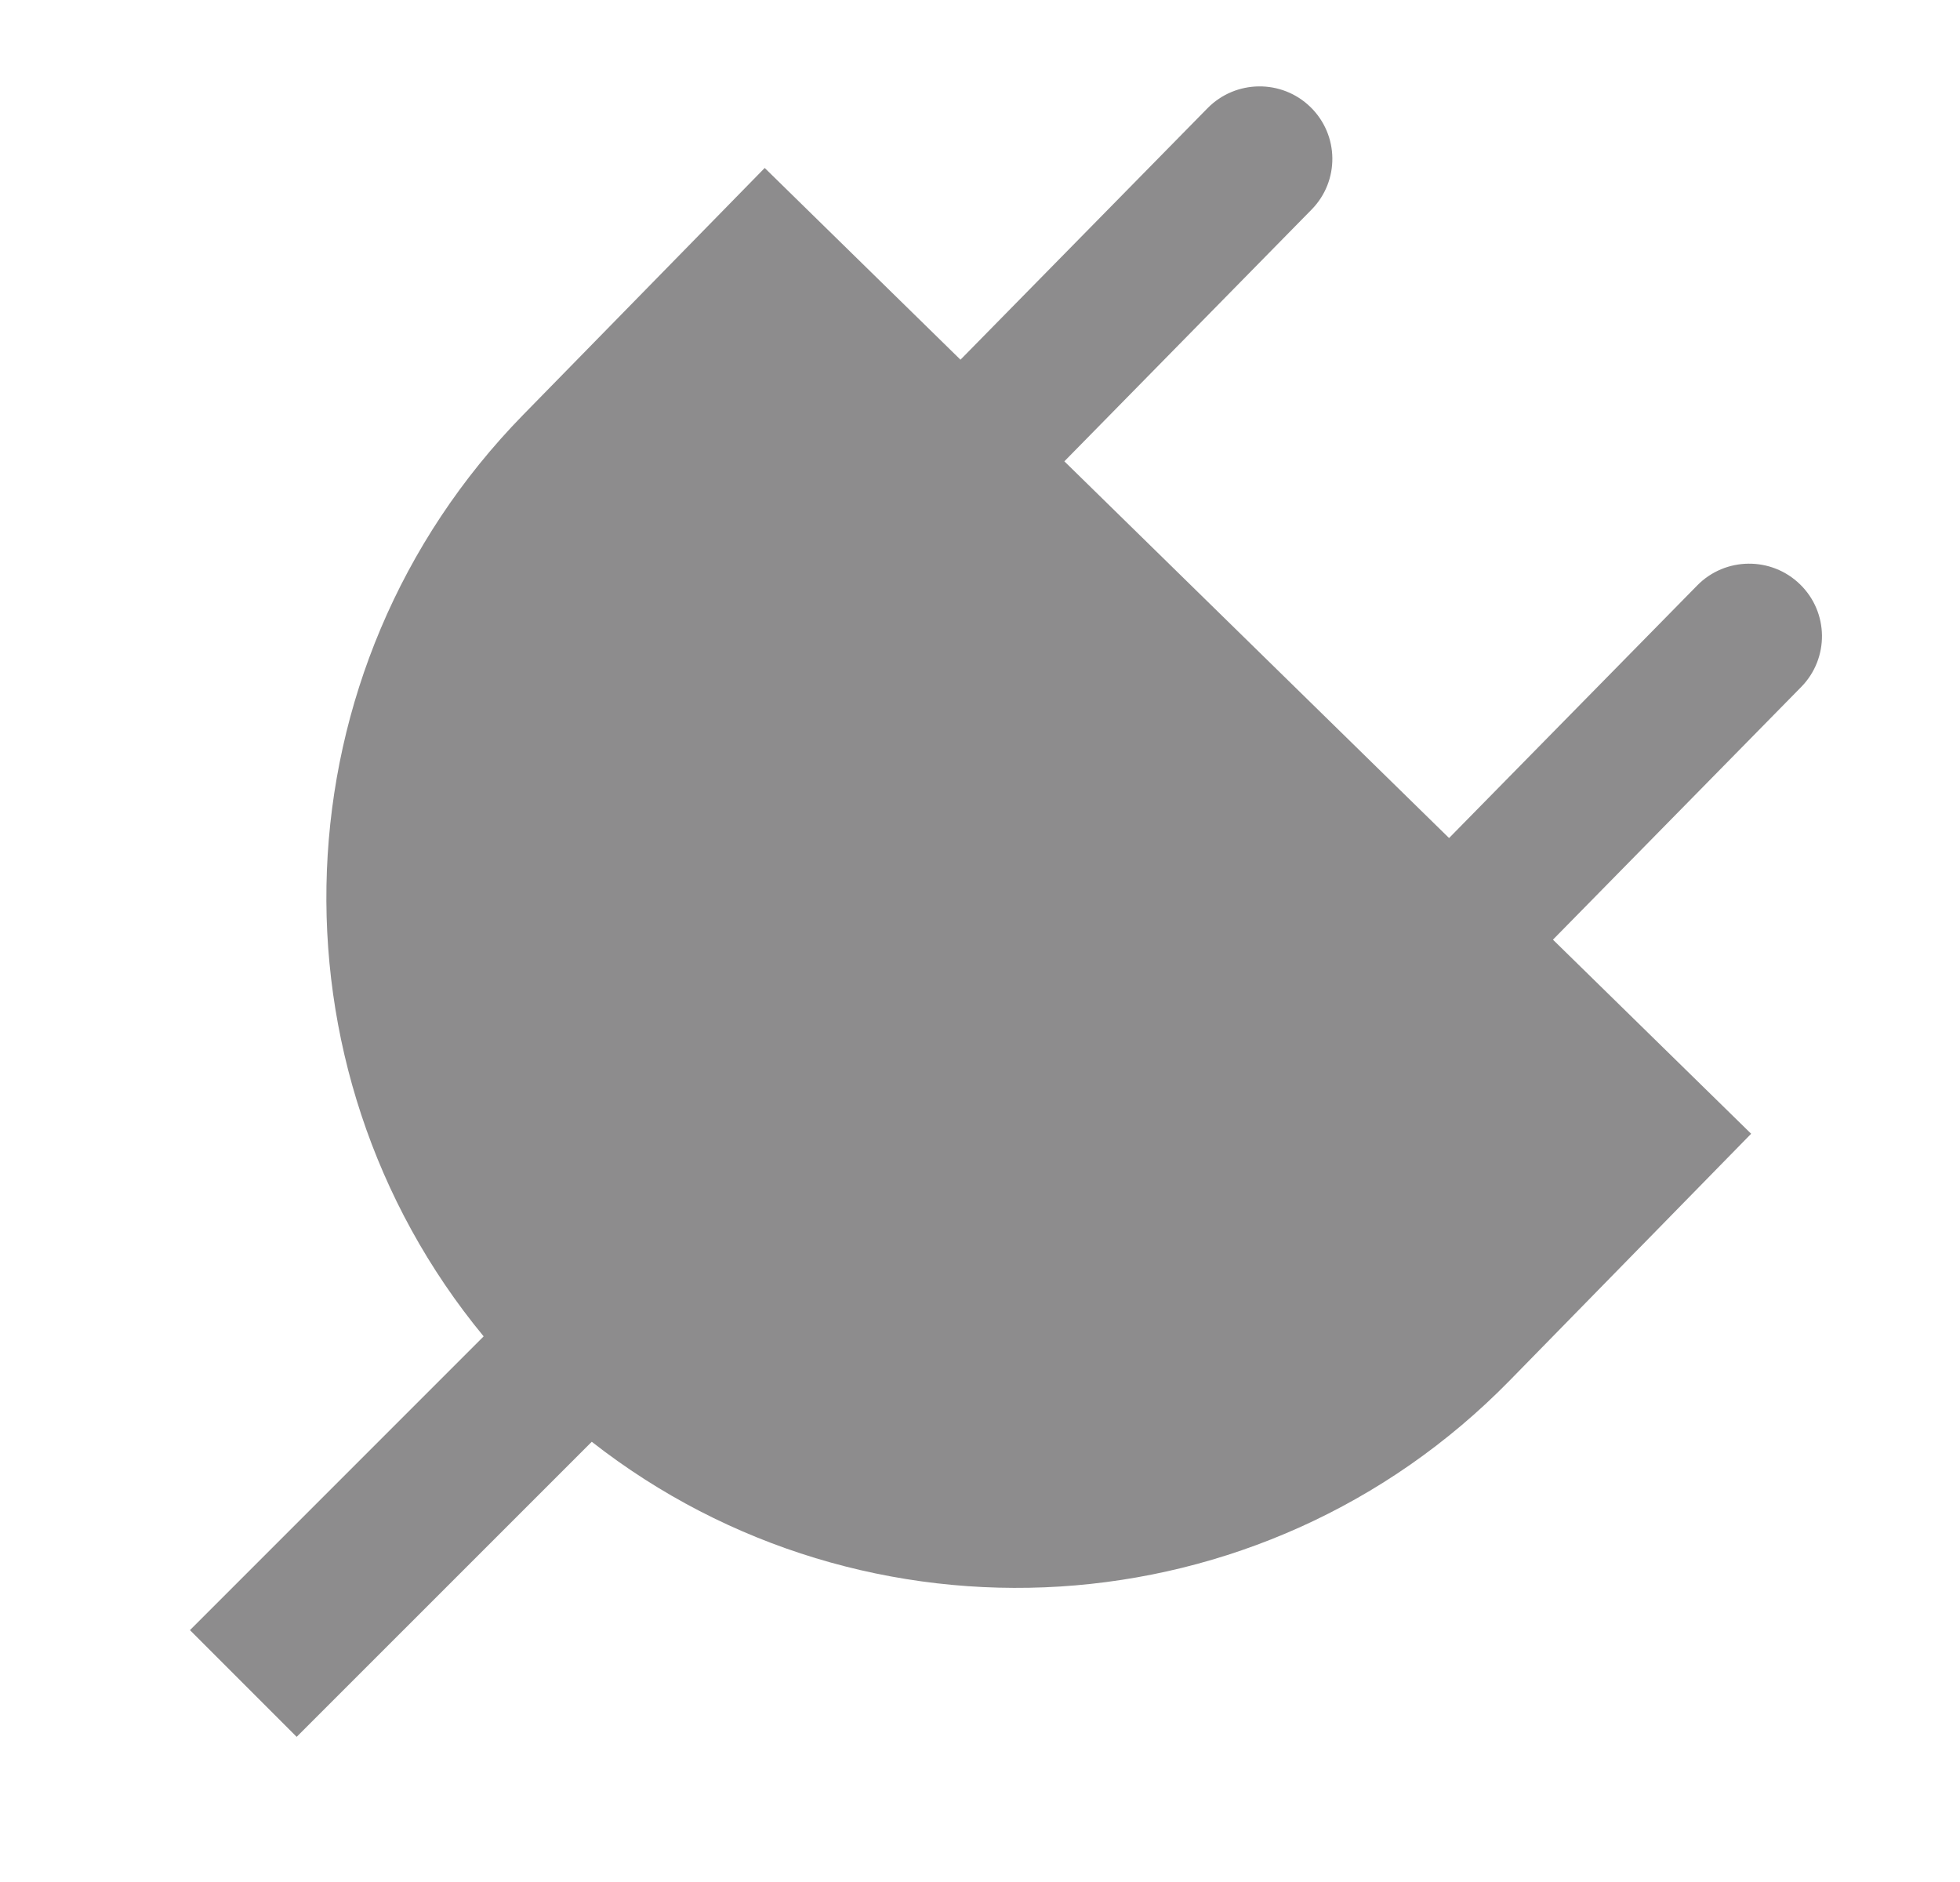 <svg width="25" height="24" viewBox="0 0 25 24" fill="none" xmlns="http://www.w3.org/2000/svg">
  <path
    d="M7.548 18.386C11.034 21.114 16.089 20.841 19.257 17.604L22.336 14.458L19.808 11.983L22.975 8.76C23.333 8.395 23.327 7.809 22.96 7.452C22.594 7.095 22.006 7.101 21.648 7.466L18.483 10.687L13.576 5.883L16.729 2.673C17.088 2.308 17.082 1.723 16.715 1.365C16.349 1.008 15.761 1.015 15.402 1.38L12.251 4.587L9.754 2.142L6.675 5.288C3.497 8.535 3.341 13.615 6.169 17.042L2.423 20.788L3.784 22.149L7.548 18.386Z"
    fill="#8D8C8D" />
</svg>